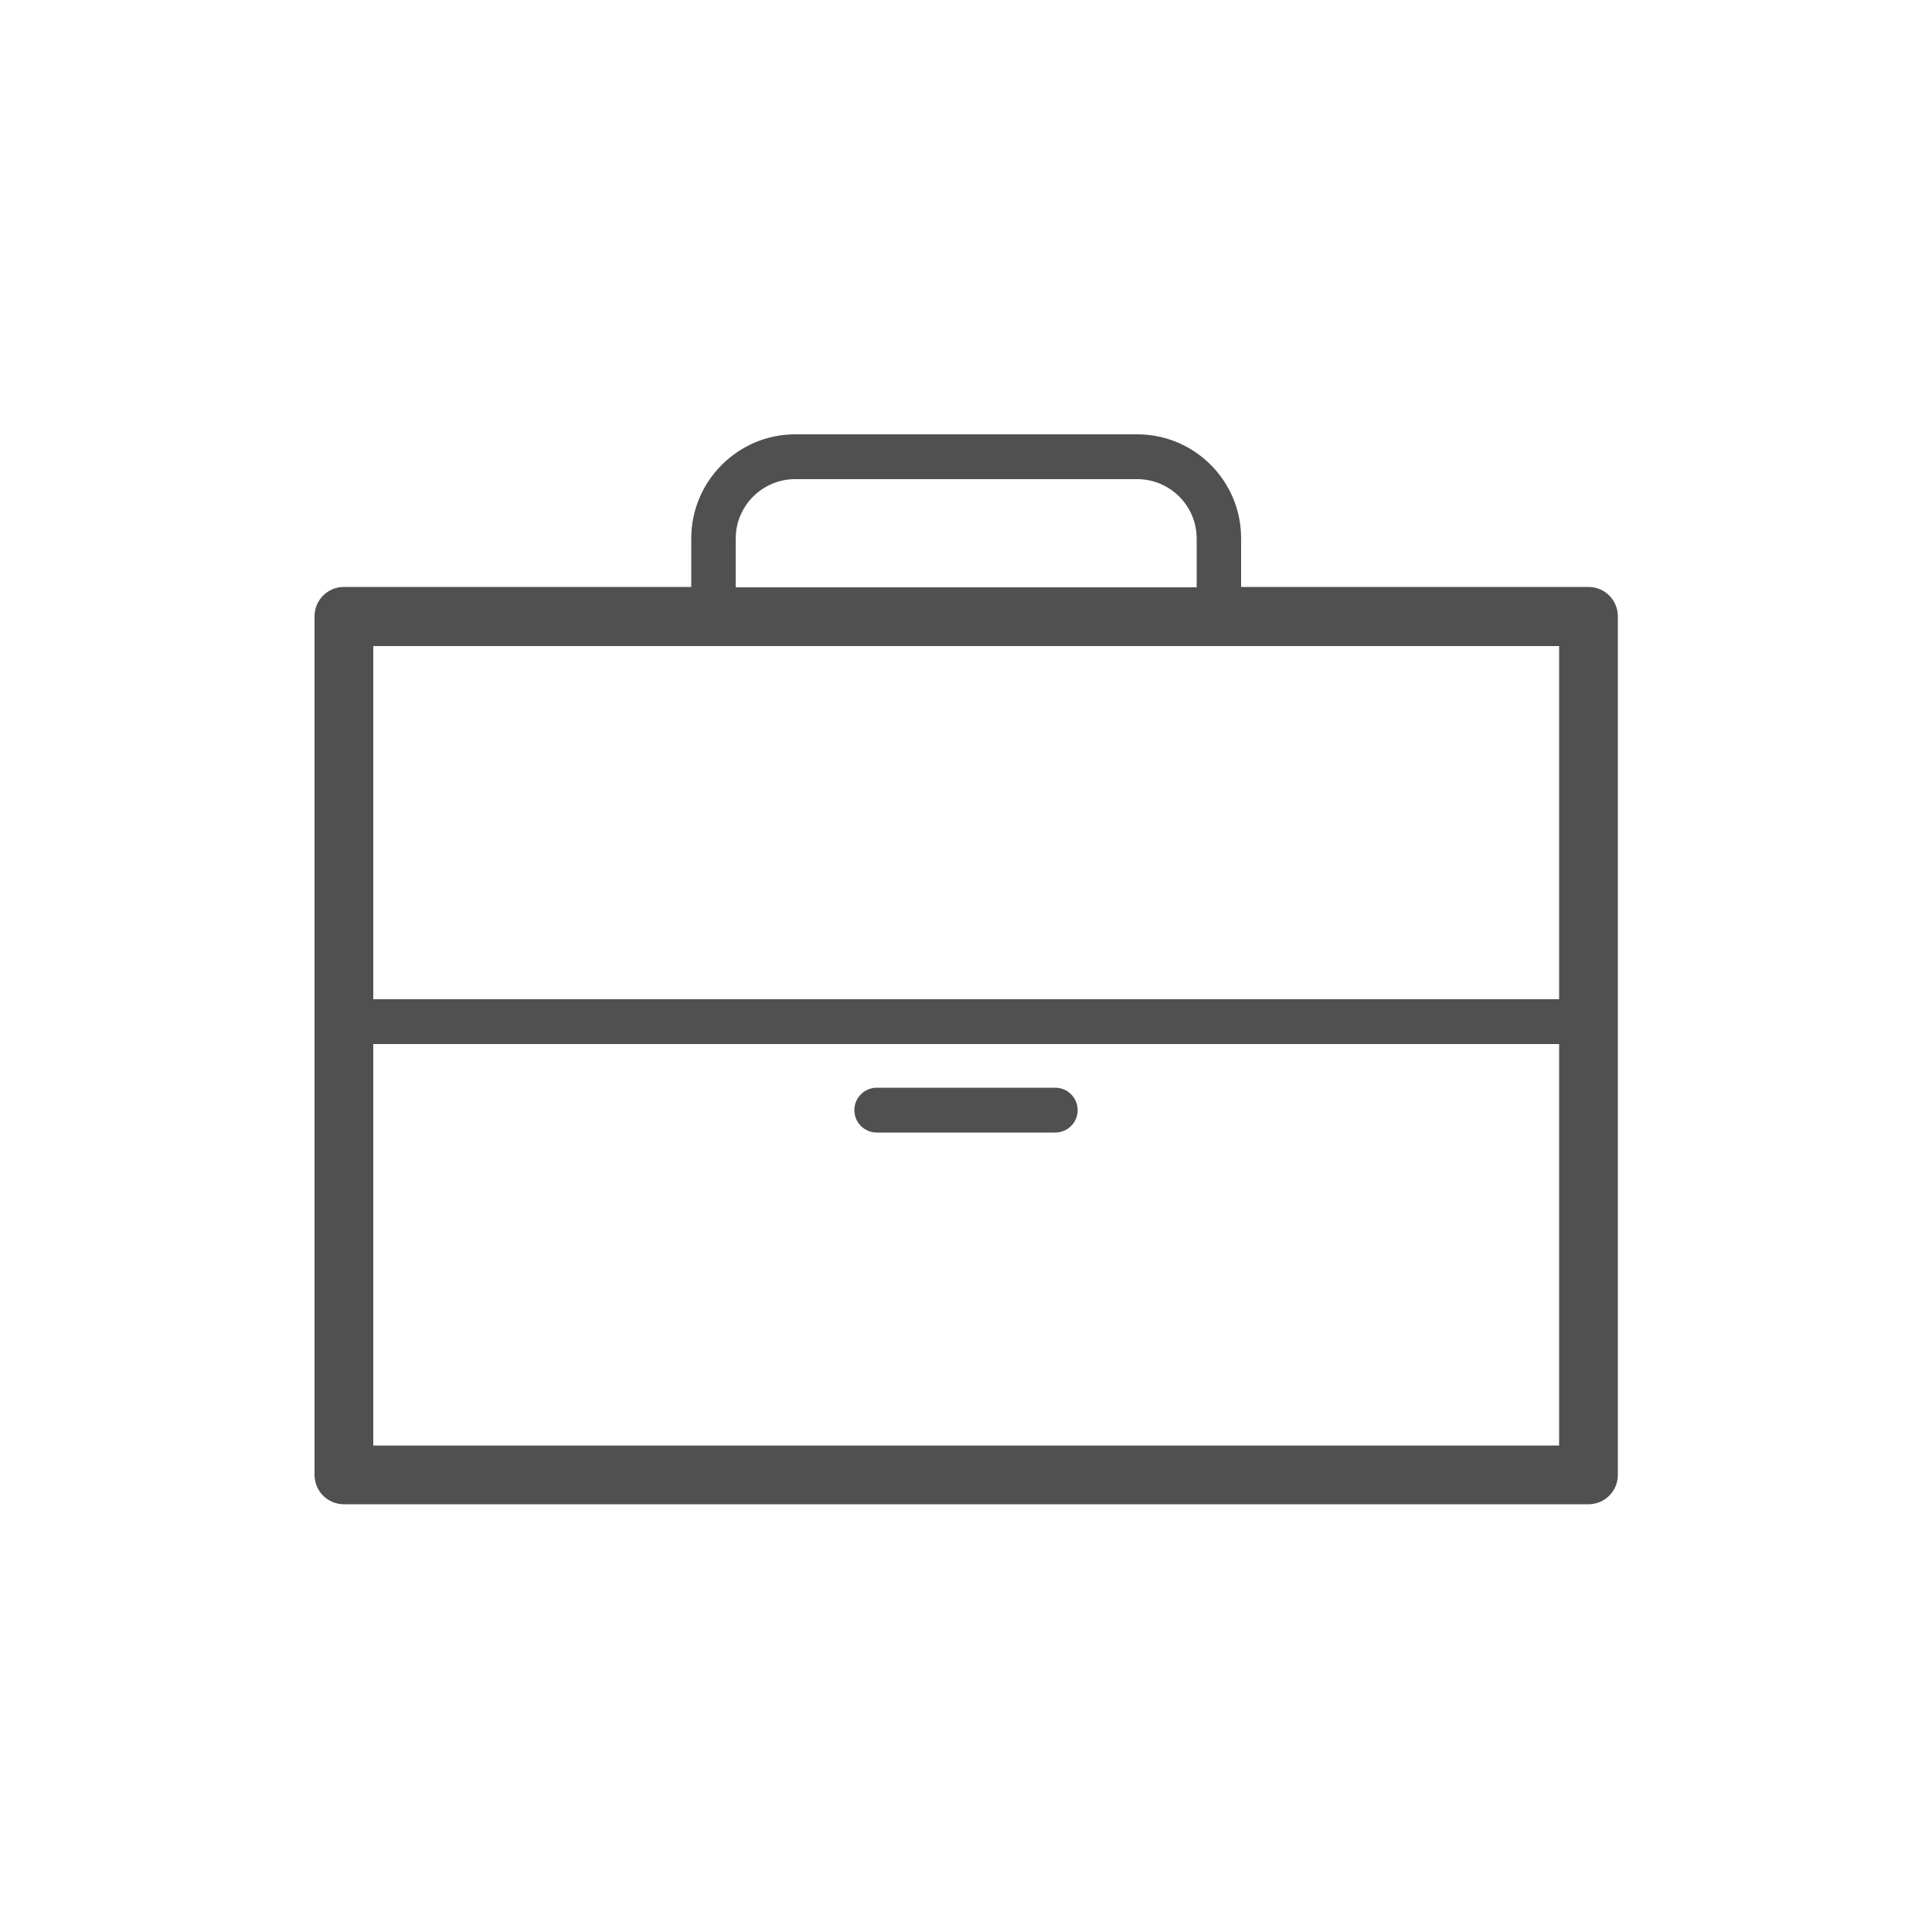 <svg xmlns="http://www.w3.org/2000/svg" xmlns:i="http://ns.adobe.com/AdobeIllustrator/10.0/" id="Capa_1" viewBox="0 0 50 50"><defs><style>      .st0 {        fill: #505051;      }    </style></defs><path class="st0" d="M41.11,15.19h-8.99v-1.26c0-1.49-1.21-2.69-2.69-2.69h-8.85c-1.48,0-2.69,1.21-2.69,2.69v1.26h-8.99c-.42,0-.76.34-.76.76v22.22c0,.42.34.76.76.76h32.21c.42,0,.76-.34.76-.76V15.95c0-.42-.34-.76-.76-.76ZM19.04,13.94c0-.85.69-1.54,1.54-1.54h8.85c.85,0,1.54.69,1.54,1.54v1.26h-11.93v-1.26ZM40.35,16.72v9.14H9.66v-9.14h30.69ZM9.66,37.41v-10.39h30.69v10.39H9.66Z"></path><path class="st0" d="M27.31,28.15h-4.62c-.32,0-.58.26-.58.58s.26.58.58.58h4.62c.32,0,.58-.26.58-.58s-.26-.58-.58-.58Z"></path></svg>